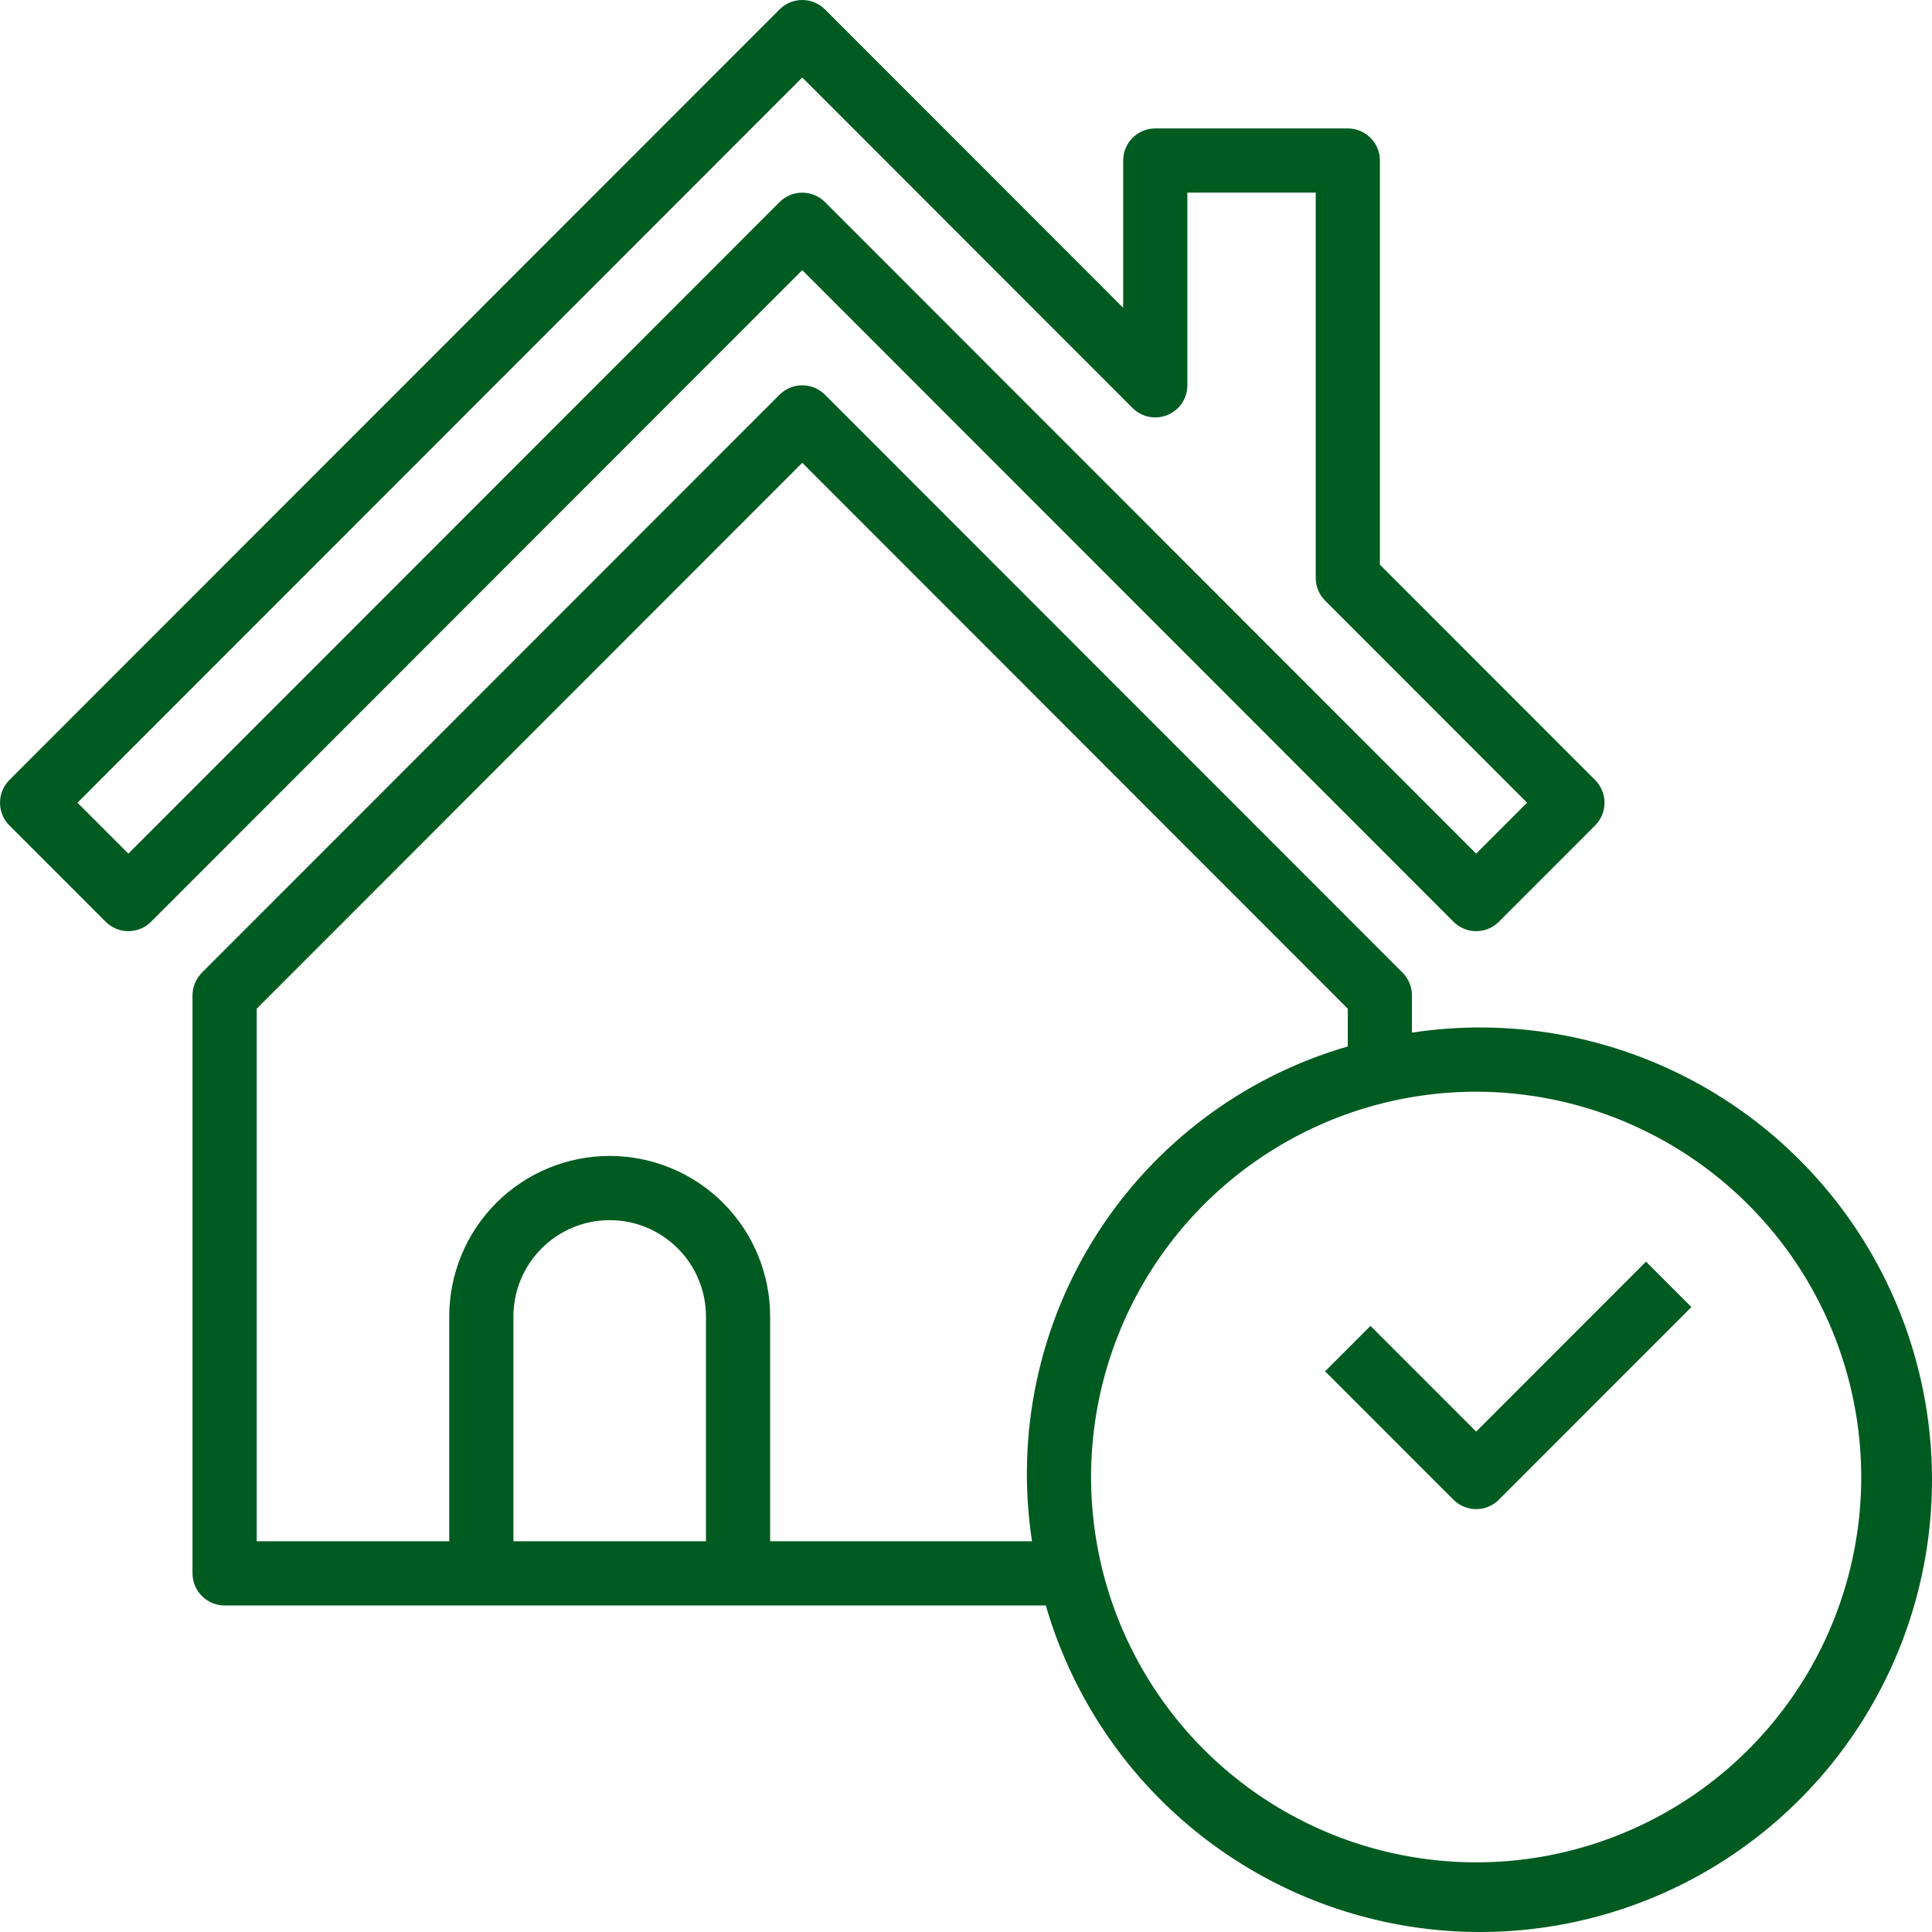 <?xml version="1.0" encoding="UTF-8"?> <svg xmlns="http://www.w3.org/2000/svg" width="64" height="64" viewBox="0 0 64 64" fill="none"> <path d="M3.5 30.534C3.7 30.734 3.97 30.846 4.252 30.846C4.534 30.846 4.804 30.734 5.004 30.534L26.576 8.949L48.149 30.534C48.348 30.734 48.618 30.846 48.9 30.846C49.182 30.846 49.453 30.734 49.652 30.534L52.841 27.343C53.04 27.144 53.152 26.873 53.152 26.591C53.152 26.309 53.04 26.039 52.841 25.839L45.711 18.705V5.318C45.711 5.036 45.599 4.765 45.4 4.566C45.2 4.367 44.93 4.254 44.648 4.254H38.27C37.988 4.254 37.717 4.367 37.518 4.566C37.319 4.765 37.207 5.036 37.207 5.318V10.196L27.328 0.311C27.128 0.112 26.858 0 26.576 0C26.294 0 26.024 0.112 25.825 0.311L0.311 25.839C0.112 26.039 0 26.309 0 26.591C0 26.873 0.112 27.144 0.311 27.343L3.5 30.534ZM26.576 2.567L37.518 13.516C37.667 13.665 37.856 13.766 38.062 13.807C38.269 13.848 38.482 13.827 38.676 13.746C38.871 13.666 39.037 13.529 39.154 13.355C39.27 13.18 39.333 12.974 39.333 12.764V6.382H43.585V19.146C43.585 19.428 43.697 19.698 43.897 19.898L50.586 26.591L48.9 28.278L27.328 6.693C27.128 6.494 26.858 6.382 26.576 6.382C26.294 6.382 26.024 6.494 25.825 6.693L4.252 28.278L2.566 26.591L26.576 2.567Z" fill="#005B21"></path> <path d="M46.773 34.207V32.973C46.773 32.691 46.661 32.421 46.462 32.221L27.327 13.075C27.128 12.876 26.857 12.764 26.576 12.764C26.294 12.764 26.023 12.876 25.824 13.075L6.689 32.221C6.49 32.421 6.378 32.691 6.377 32.973V52.119C6.377 52.401 6.489 52.672 6.689 52.871C6.888 53.071 7.159 53.183 7.441 53.183H34.644C35.444 55.949 37.024 58.426 39.195 60.317C41.365 62.208 44.035 63.433 46.883 63.846C49.732 64.258 52.639 63.84 55.256 62.642C57.873 61.444 60.09 59.517 61.641 57.09C63.192 54.664 64.011 51.843 64 48.963C63.989 46.083 63.149 43.267 61.581 40.853C60.012 38.438 57.781 36.527 55.155 35.349C52.529 34.17 49.619 33.774 46.773 34.207ZM17.008 51.056V43.61C17.008 42.764 17.344 41.952 17.942 41.354C18.54 40.755 19.351 40.419 20.197 40.419C21.043 40.419 21.854 40.755 22.452 41.354C23.05 41.952 23.386 42.764 23.386 43.61V51.056H17.008ZM25.512 51.056V43.61C25.512 42.2 24.952 40.847 23.956 39.849C22.959 38.852 21.607 38.292 20.197 38.292C18.787 38.292 17.436 38.852 16.439 39.849C15.442 40.847 14.882 42.2 14.882 43.61V51.056H8.504V33.414L26.576 15.331L44.647 33.414V34.665C41.212 35.66 38.256 37.873 36.331 40.889C34.407 43.905 33.644 47.519 34.187 51.056H25.512ZM61.656 48.928C61.656 51.453 60.908 53.921 59.506 56.02C58.105 58.119 56.112 59.755 53.781 60.721C51.45 61.687 48.885 61.94 46.411 61.447C43.936 60.955 41.663 59.739 39.879 57.954C38.095 56.169 36.88 53.894 36.388 51.419C35.896 48.943 36.148 46.376 37.114 44.044C38.08 41.712 39.715 39.718 41.812 38.316C43.91 36.913 46.377 36.164 48.9 36.164C52.282 36.168 55.524 37.514 57.916 39.907C60.307 42.3 61.653 45.544 61.656 48.928Z" fill="#005B21"></path> <path d="M45.399 43.922L43.896 45.426L48.148 49.68C48.348 49.88 48.618 49.992 48.9 49.992C49.182 49.992 49.452 49.88 49.651 49.68L56.03 43.298L54.526 41.794L48.9 47.424L45.399 43.922Z" fill="#005B21"></path> </svg> 